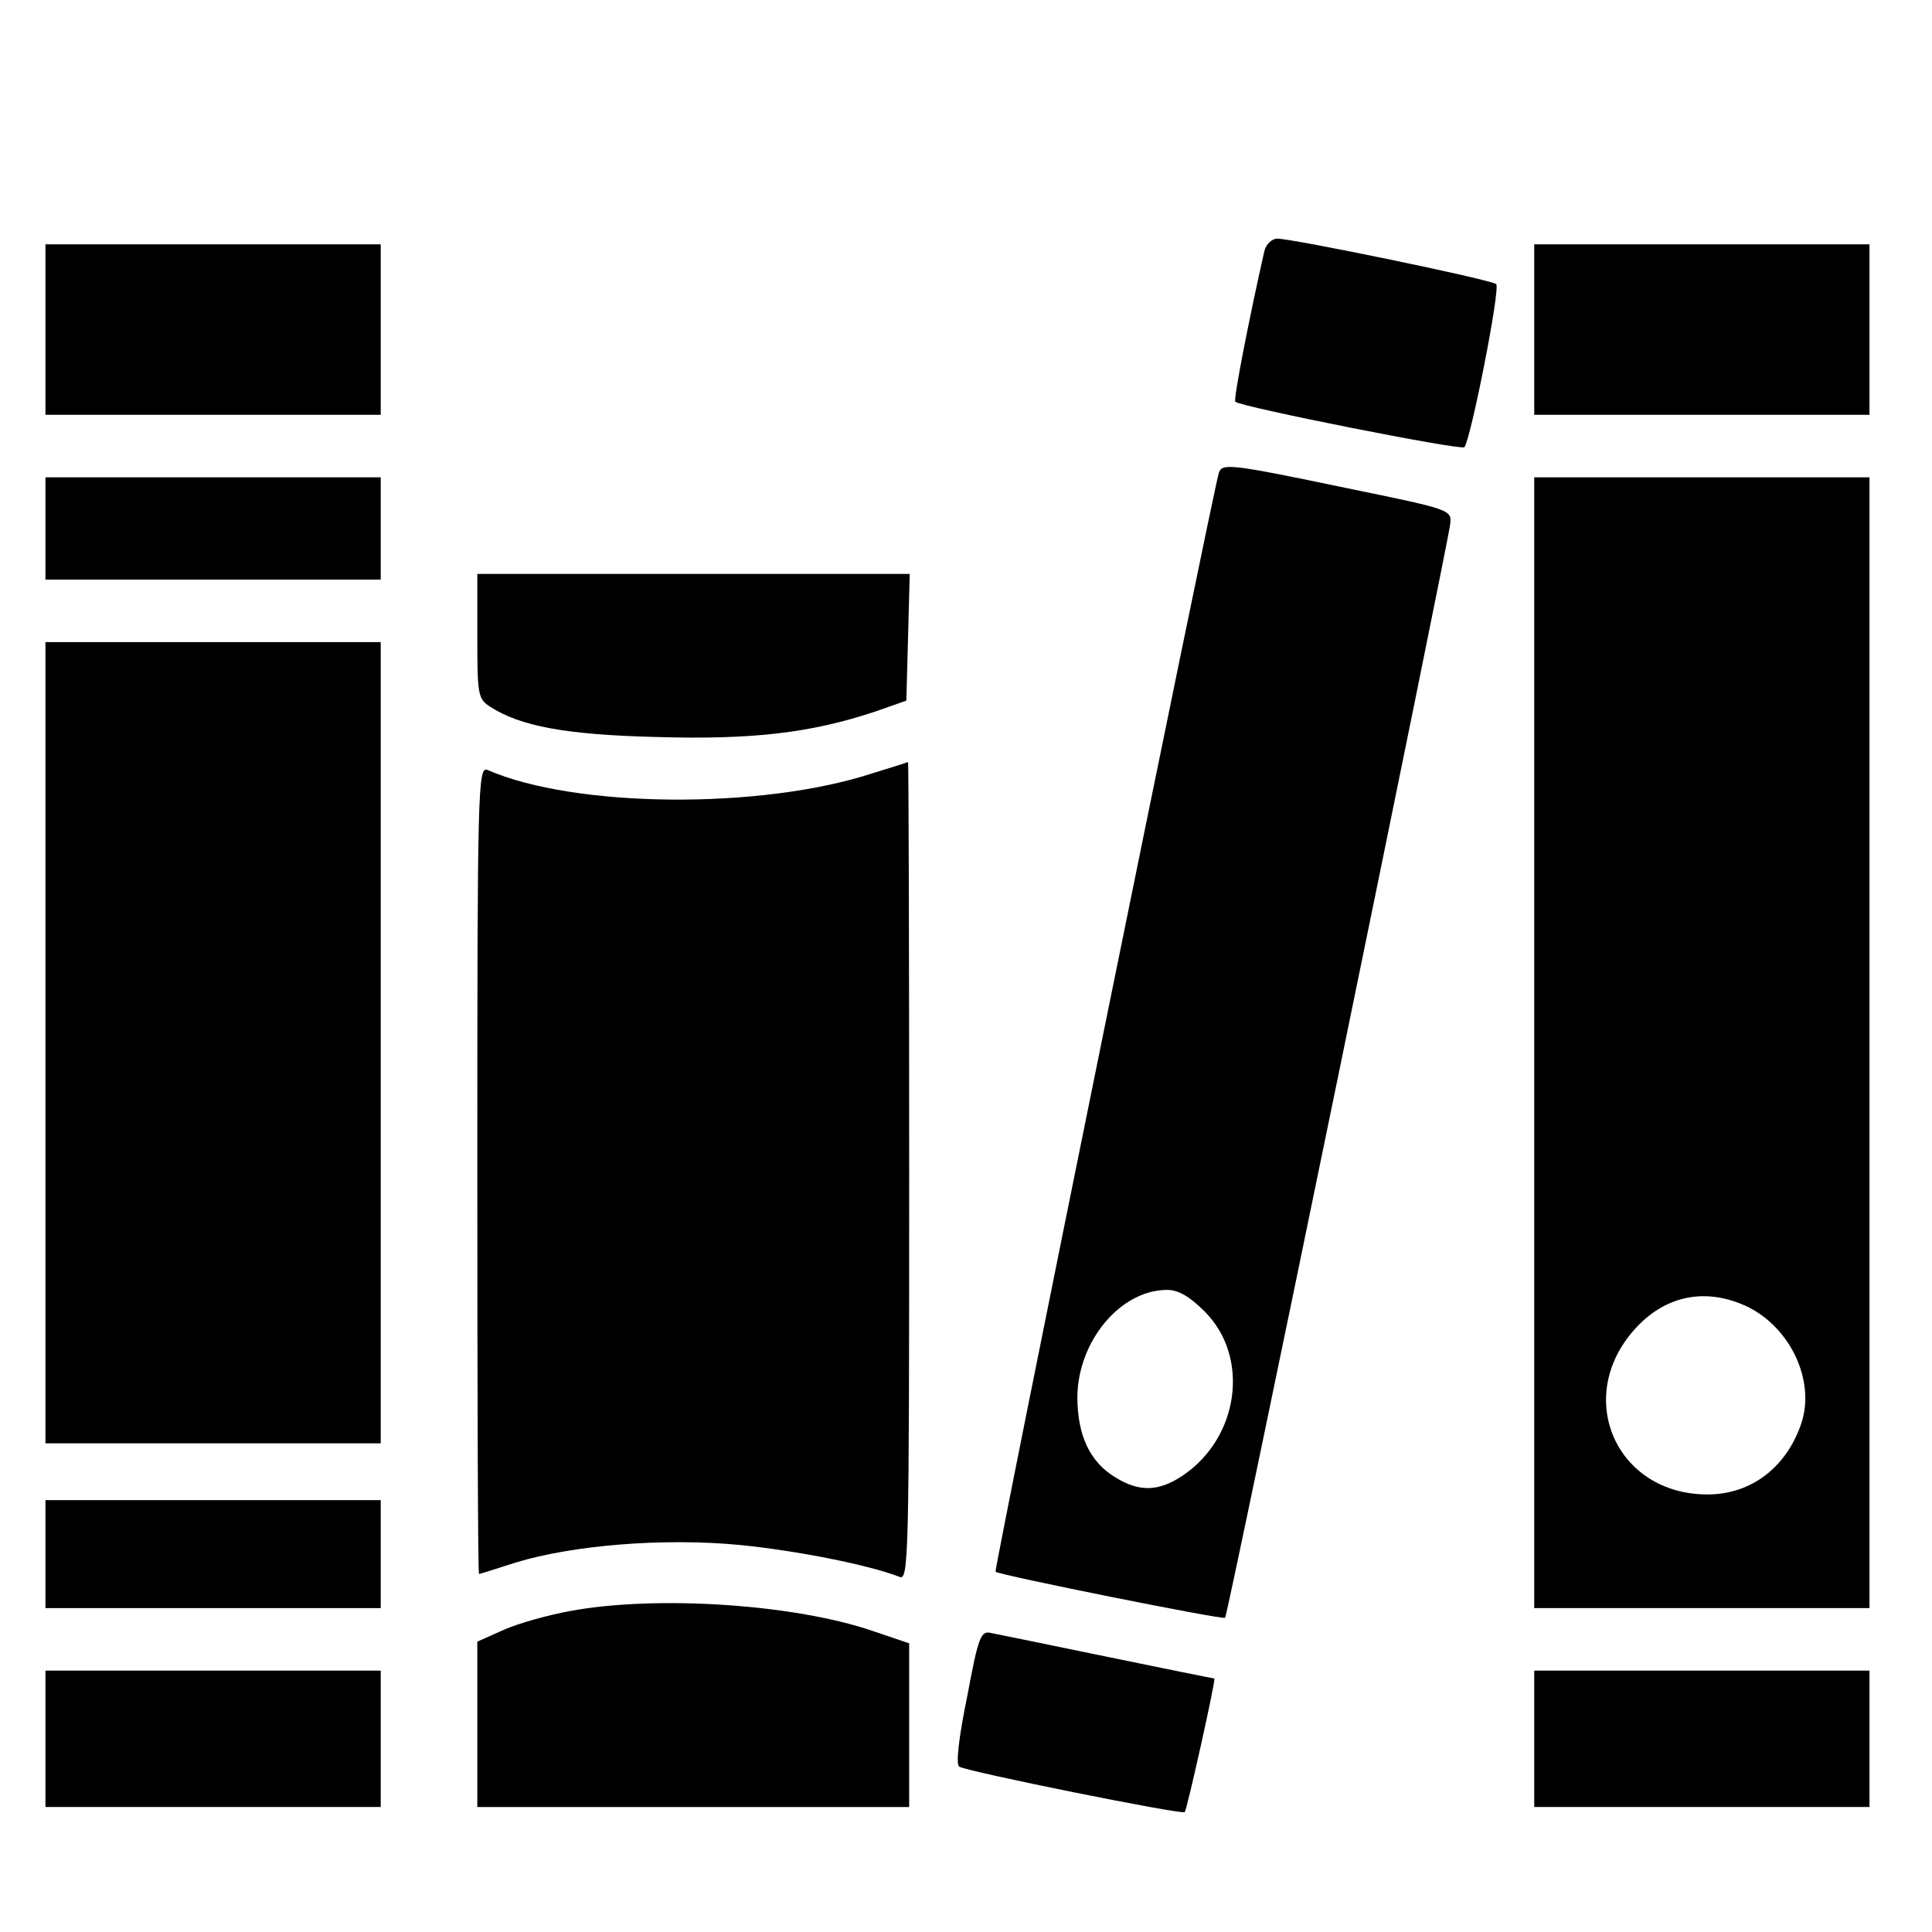 <?xml version="1.0" standalone="no"?>
<!DOCTYPE svg PUBLIC "-//W3C//DTD SVG 20010904//EN"
 "http://www.w3.org/TR/2001/REC-SVG-20010904/DTD/svg10.dtd">
<svg version="1.0" xmlns="http://www.w3.org/2000/svg"
 width="340pt" height="340pt" viewBox="0 0 340 340"
 preserveAspectRatio="xMidYMid meet">
<g transform="translate(0,340) scale(0.1,-0.1)"
fill="#000000" stroke="none">
<path d="M2225 2958 c-26 -115 -55 -262 -51 -265 9 -9 397 -86 403 -80 11 12
64 280 56 287 -9 8 -358 80 -385 80 -10 0 -20 -10 -23 -22z"/>
<path d="M80 2820 l0 -150 295 0 295 0 0 150 0 150 -295 0 -295 0 0 -150z"/>
<path d="M2700 2820 l0 -150 295 0 295 0 0 150 0 150 -295 0 -295 0 0 -150z"/>
<path d="M2145 2568 c-10 -31 -396 -1930 -393 -1934 7 -6 400 -85 404 -81 5 5
392 1888 396 1924 3 26 3 26 -182 64 -206 43 -219 44 -225 27z m-25 -1476 c80
-80 61 -222 -39 -289 -42 -28 -76 -29 -118 -3 -45 27 -67 74 -67 142 1 98 76
188 158 188 20 0 40 -12 66 -38z"/>
<path d="M80 2470 l0 -90 295 0 295 0 0 90 0 90 -295 0 -295 0 0 -90z"/>
<path d="M2700 1565 l0 -995 295 0 295 0 0 995 0 995 -295 0 -295 0 0 -995z
m376 -465 c75 -37 119 -130 94 -205 -26 -77 -88 -125 -165 -125 -161 0 -236
171 -128 291 54 60 126 74 199 39z"/>
<path d="M840 2280 c0 -103 1 -110 23 -124 53 -34 132 -49 292 -53 169 -5 272
7 386 45 l54 19 3 111 3 112 -381 0 -380 0 0 -110z"/>
<path d="M80 1565 l0 -705 295 0 295 0 0 705 0 705 -295 0 -295 0 0 -705z"/>
<path d="M1535 2039 c-196 -64 -524 -61 -677 6 -17 7 -18 -30 -18 -704 0 -391
1 -711 3 -711 1 0 30 9 64 20 101 31 262 44 396 31 100 -10 226 -35 280 -56
16 -7 17 31 17 714 0 397 -1 721 -2 720 -2 -1 -30 -10 -63 -20z"/>
<path d="M80 665 l0 -95 295 0 295 0 0 95 0 95 -295 0 -295 0 0 -95z"/>
<path d="M1004 565 c-39 -7 -92 -22 -117 -33 l-47 -21 0 -145 0 -146 380 0
380 0 0 144 0 144 -62 21 c-138 48 -382 64 -534 36z"/>
<path d="M1702 414 c-15 -73 -20 -119 -14 -123 15 -9 392 -85 397 -80 4 5 55
233 52 235 -1 0 -85 17 -187 38 -102 21 -194 40 -205 42 -19 5 -23 -5 -43
-112z"/>
<path d="M80 340 l0 -120 295 0 295 0 0 120 0 120 -295 0 -295 0 0 -120z"/>
<path d="M2700 340 l0 -120 295 0 295 0 0 120 0 120 -295 0 -295 0 0 -120z"/>
</g>
</svg>
